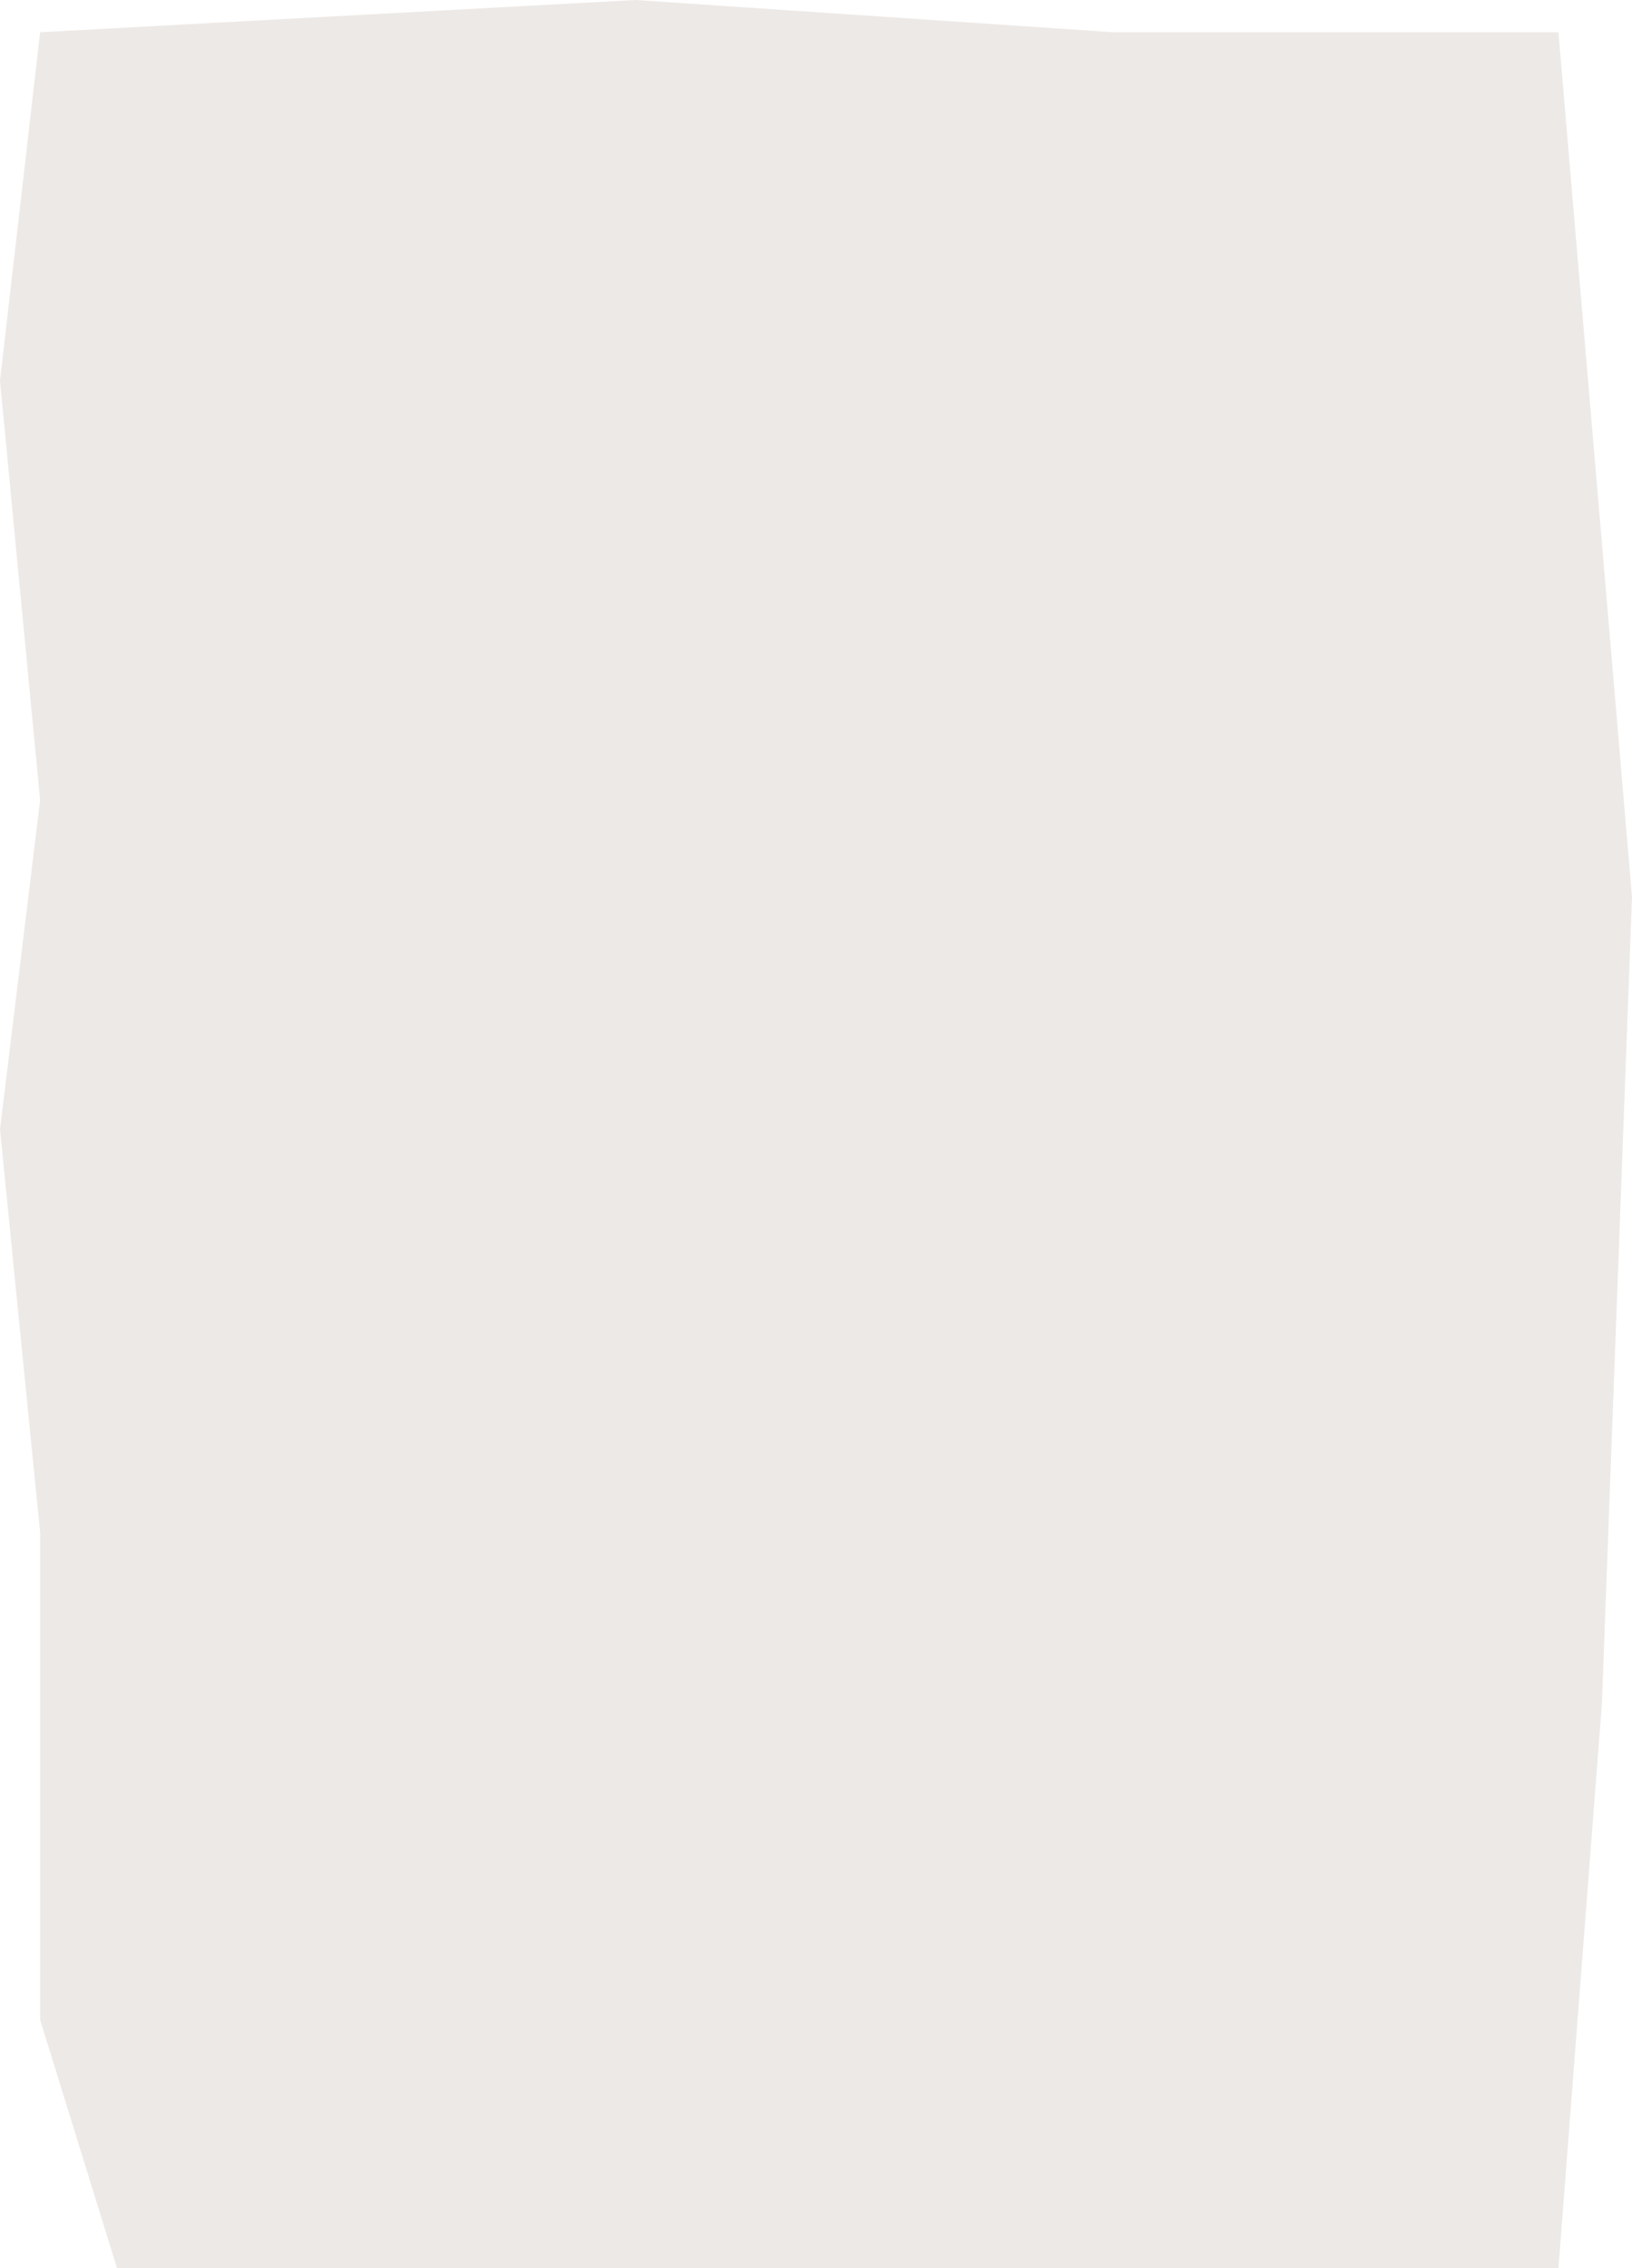 <?xml version="1.0" encoding="UTF-8"?> <svg xmlns="http://www.w3.org/2000/svg" width="244" height="339" viewBox="0 0 244 339" fill="none"> <path d="M6 301.869L17.5 339H233L239.5 254.612L244 134.057L233 4.822H166.5L95 0L6 4.822L0 56.902L6 119.59L0 168.777L6 229.054V301.869Z" fill="#EDE9E6"></path> </svg> 